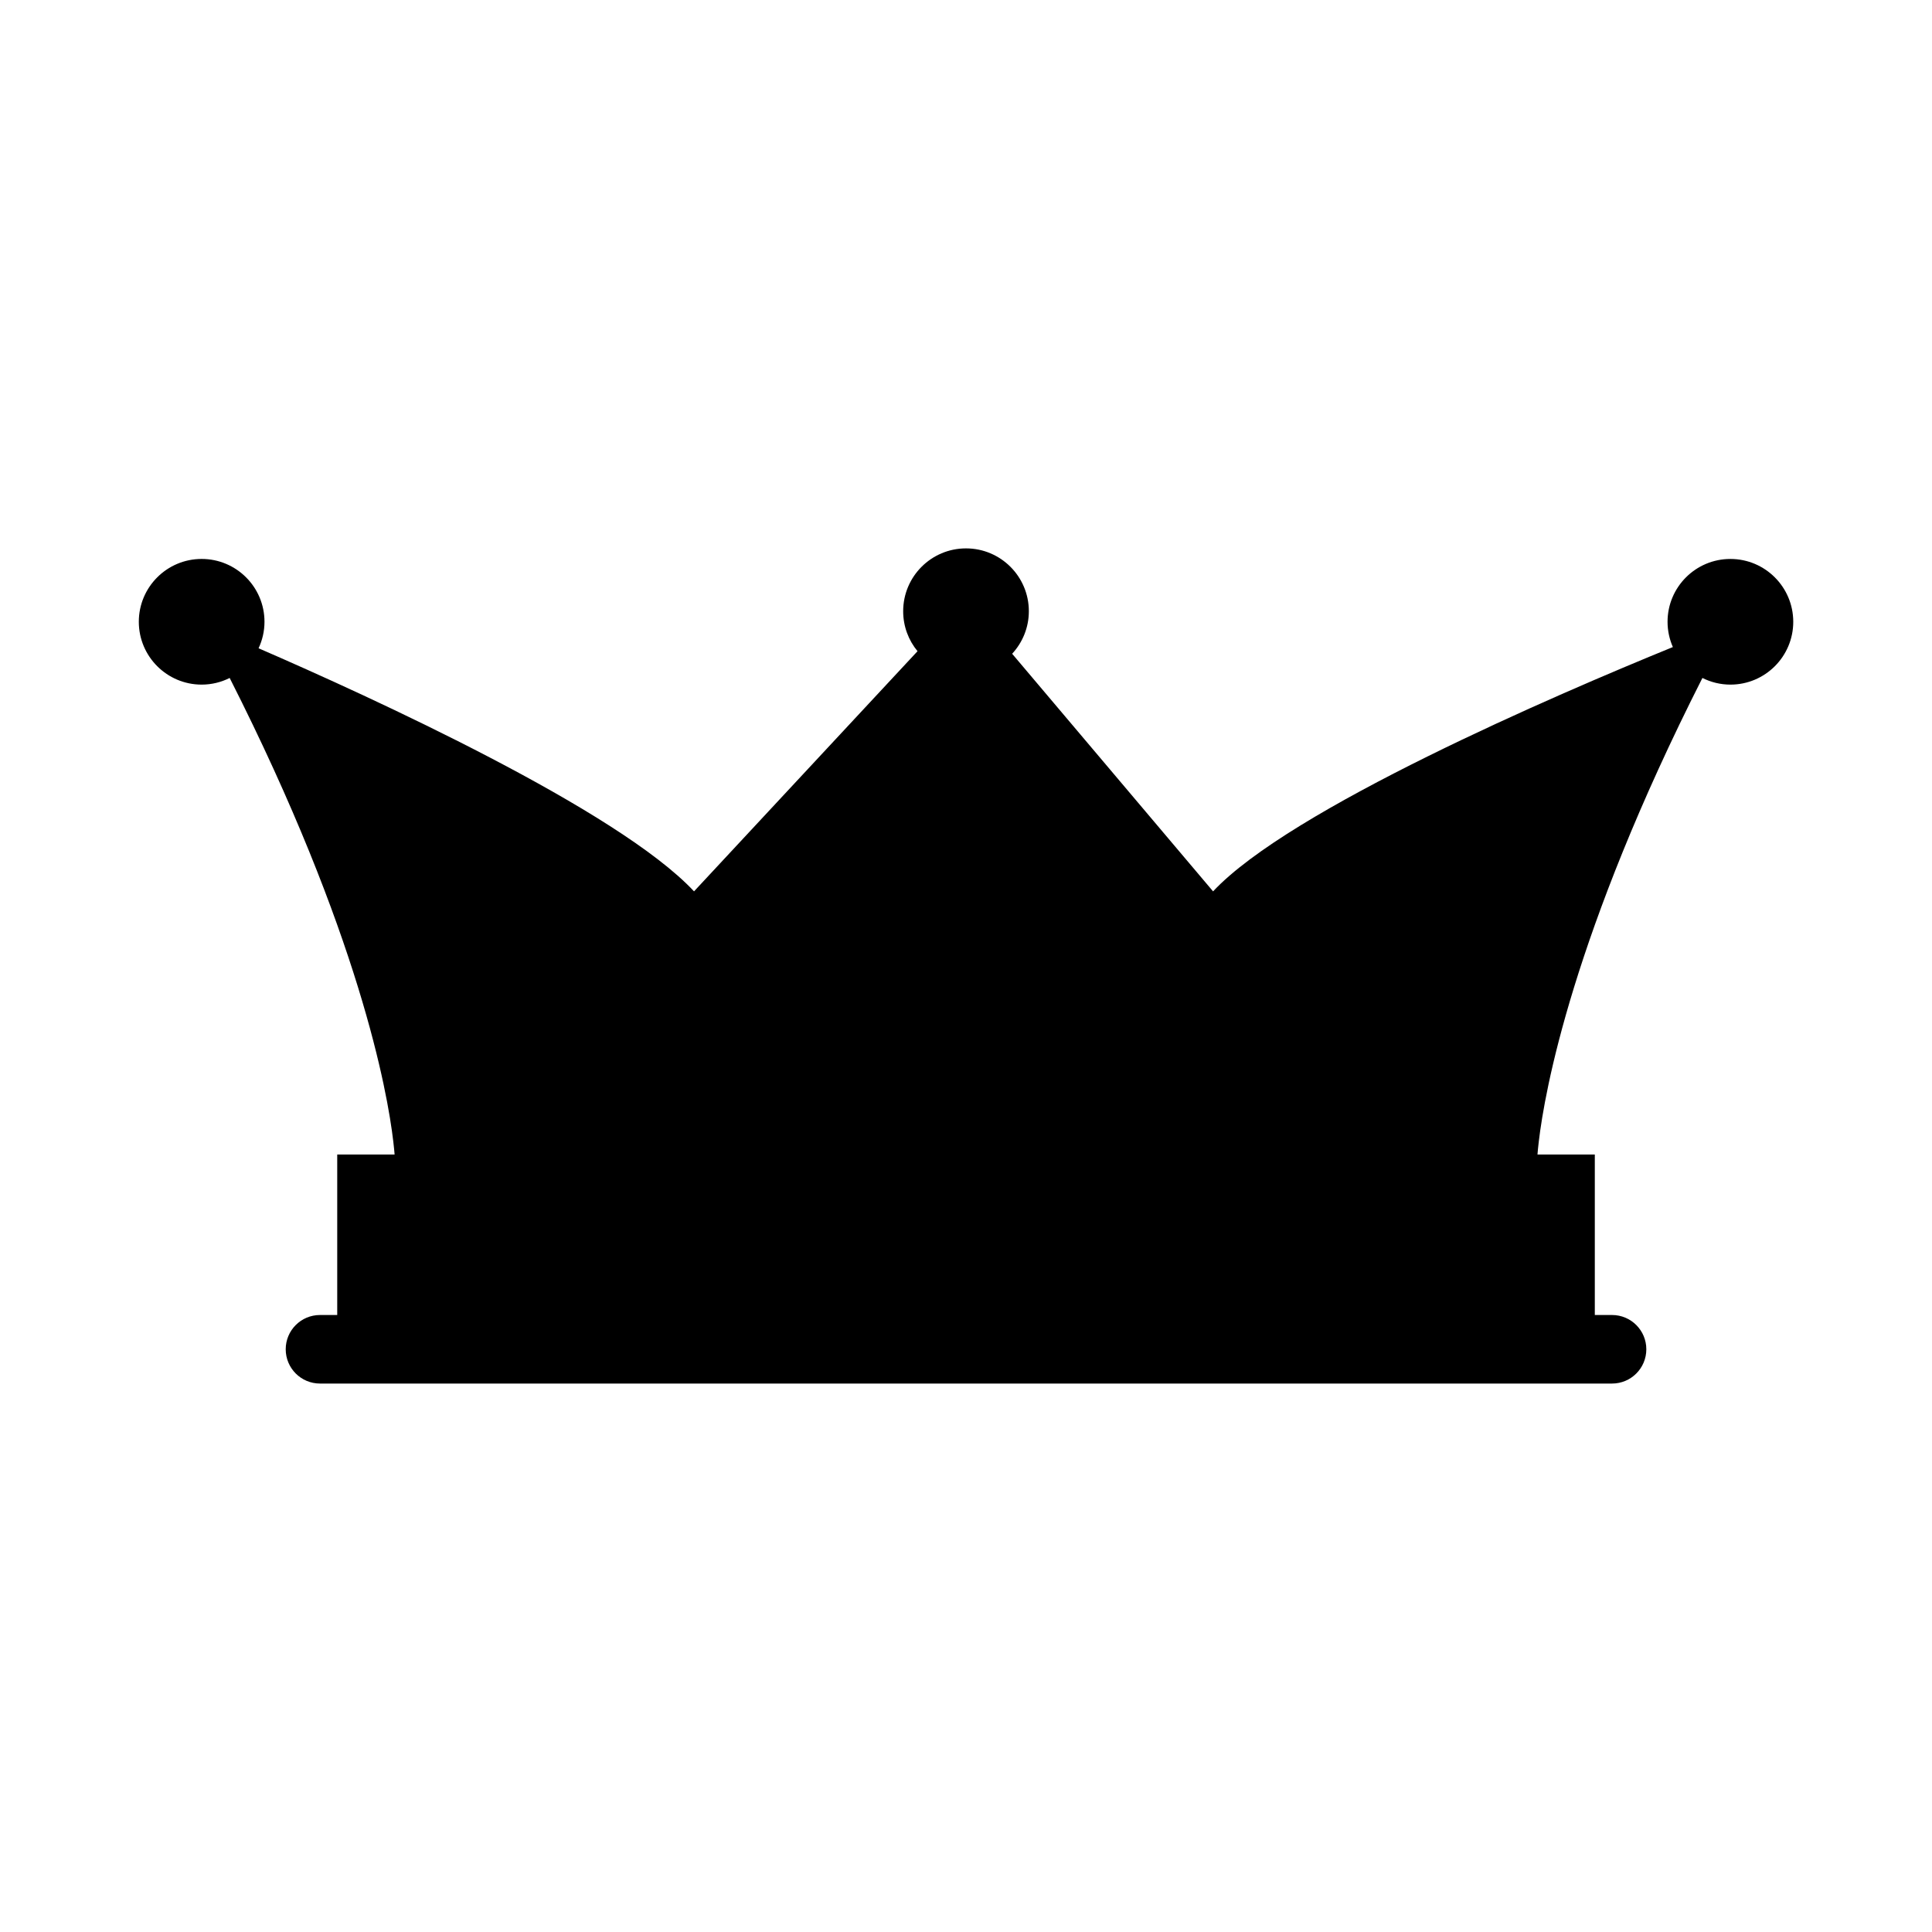 <?xml version="1.0" encoding="UTF-8"?>
<!-- Uploaded to: SVG Repo, www.svgrepo.com, Generator: SVG Repo Mixer Tools -->
<svg fill="#000000" width="800px" height="800px" version="1.1" viewBox="144 144 512 512" xmlns="http://www.w3.org/2000/svg">
 <path d="m602.57 292.13c-9.195 0-16.652 7.457-16.652 16.652 0 2.383 0.508 4.644 1.41 6.695-31.293 12.766-101.5 42.977-121.85 64.746l-53.246-62.969c2.734-2.969 4.422-6.918 4.422-11.273 0-9.195-7.457-16.652-16.652-16.652-9.195 0-16.652 7.457-16.652 16.652 0 4.027 1.426 7.715 3.805 10.594l-59.23 63.645c-20.168-21.586-85.555-51.477-115.4-64.422 0.996-2.137 1.566-4.508 1.566-7.019 0-9.195-7.457-16.652-16.652-16.652-9.195 0-16.652 7.457-16.652 16.652 0.004 9.195 7.461 16.652 16.656 16.652 2.672 0 5.184-0.645 7.422-1.762 34.395 67.859 41.812 109.63 43.359 122.83 0.188 1.551 0.289 2.699 0.348 3.457h-15.203v42.535h-4.57c-5.019 0-9.082 4.066-9.082 9.082 0 5.019 4.066 9.082 9.082 9.082h342.41c5.019 0 9.082-4.066 9.082-9.082 0-5.019-4.066-9.082-9.082-9.082h-4.57v-42.535h-15.191c0.055-0.754 0.16-1.906 0.348-3.457 1.551-13.191 8.953-54.965 43.359-122.83 2.238 1.117 4.75 1.762 7.422 1.762 9.195 0 16.652-7.457 16.652-16.652-0.008-9.191-7.461-16.648-16.652-16.648z"/>
</svg>